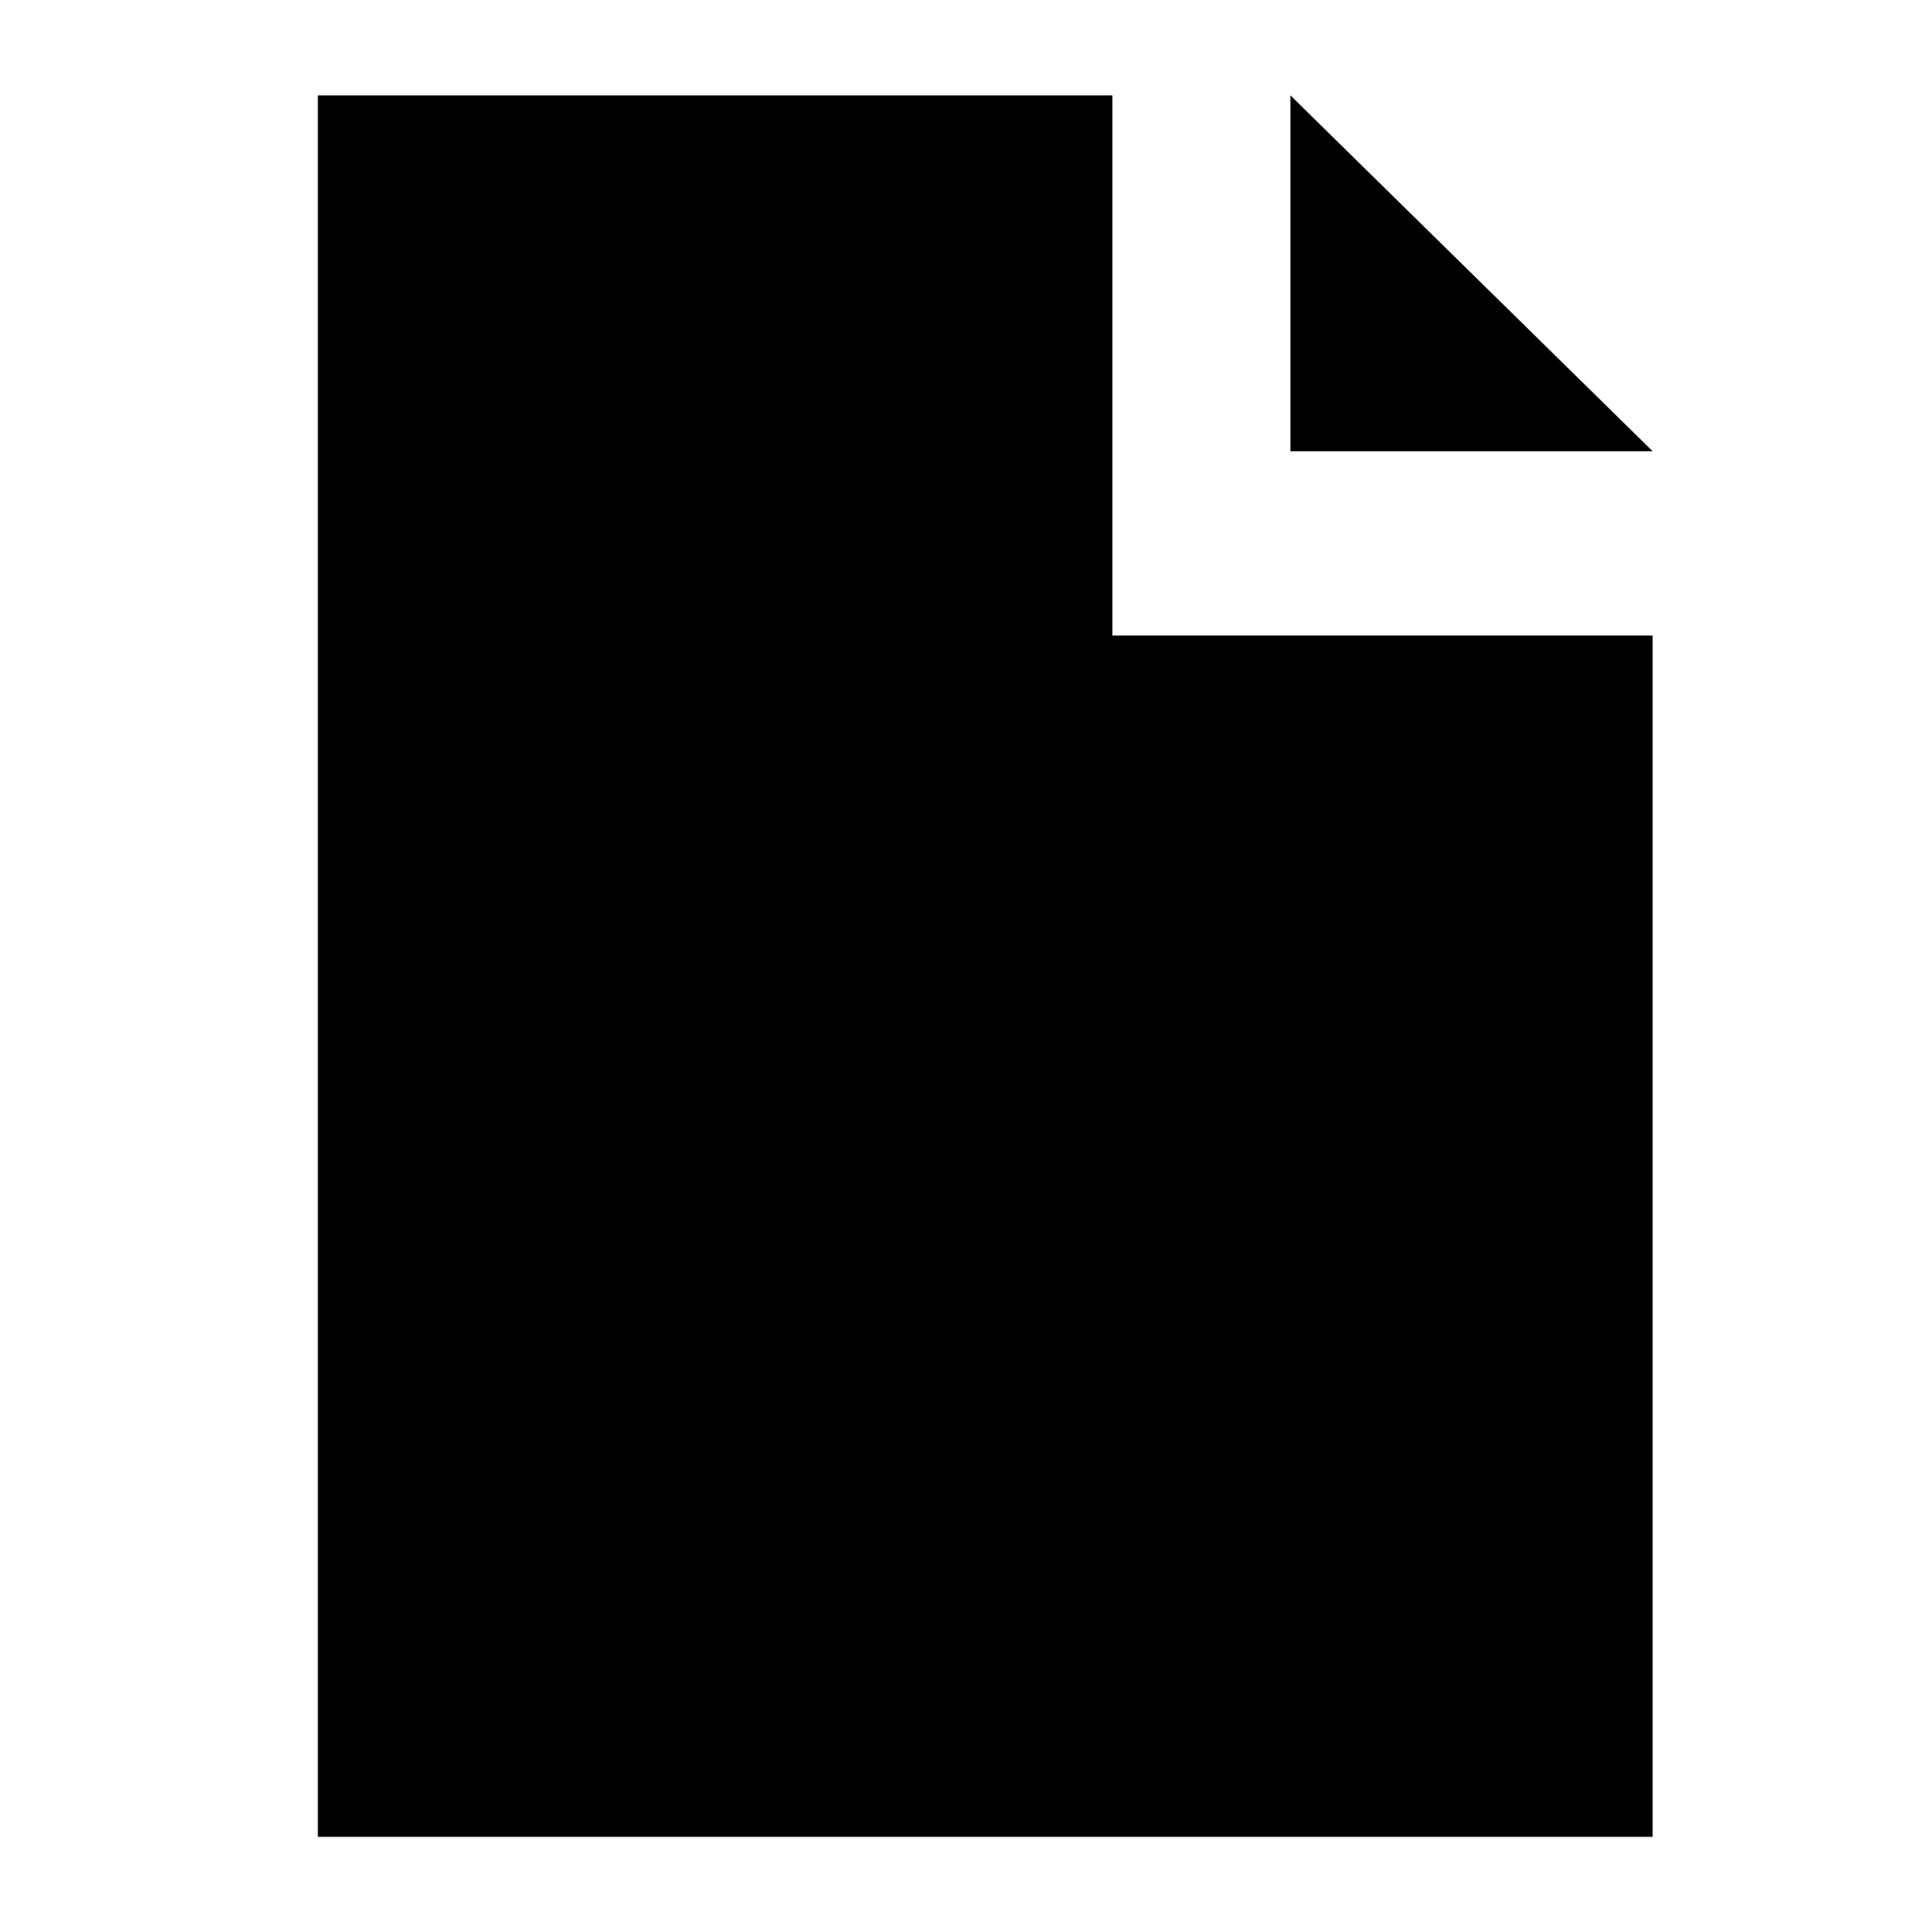 <?xml version="1.0" encoding="UTF-8"?>
<!-- Generator: Adobe Illustrator 27.4.0, SVG Export Plug-In . SVG Version: 6.00 Build 0)  -->
<svg xmlns="http://www.w3.org/2000/svg" xmlns:xlink="http://www.w3.org/1999/xlink" version="1.1" id="Layer_1" x="0px" y="0px" viewBox="0 0 30.3 30.4" style="enable-background:new 0 0 30.3 30.4;" xml:space="preserve">
<style type="text/css">
	.st0{display:none;}
	.st1{display:inline;}
</style>
<g id="Layer_4" class="st0">
	<path class="st1" d="M18,12.1H7.5c-0.2,0-0.4,0.2-0.4,0.4s0.2,0.4,0.4,0.4H18c0.2,0,0.4-0.2,0.4-0.4C18.5,12.3,18.3,12.1,18,12.1z"></path>
	<path class="st1" d="M18,14.3H7.5c-0.2,0-0.4,0.2-0.4,0.4s0.2,0.4,0.4,0.4H18c0.2,0,0.4-0.2,0.4-0.4C18.5,14.5,18.3,14.3,18,14.3z"></path>
	<path class="st1" d="M18,16.5H7.5c-0.2,0-0.4,0.2-0.4,0.4c0,0.2,0.2,0.4,0.4,0.4H18c0.2,0,0.4-0.2,0.4-0.4   C18.5,16.7,18.3,16.5,18,16.5z"></path>
	<path class="st1" d="M18,18.7H7.5c-0.2,0-0.4,0.2-0.4,0.4c0,0.2,0.2,0.4,0.4,0.4H18c0.2,0,0.4-0.2,0.4-0.4   C18.5,18.9,18.3,18.7,18,18.7z"></path>
	<path class="st1" d="M18,20.9H7.5c-0.2,0-0.4,0.2-0.4,0.4c0,0.2,0.2,0.4,0.4,0.4H18c0.2,0,0.4-0.2,0.4-0.4   C18.5,21.1,18.3,20.9,18,20.9z"></path>
	<path class="st1" d="M18,23.1H7.5c-0.2,0-0.4,0.2-0.4,0.4c0,0.2,0.2,0.4,0.4,0.4H18c0.2,0,0.4-0.2,0.4-0.4   C18.5,23.3,18.3,23.1,18,23.1z"></path>
	<path class="st1" d="M26.8,1.6c-0.2-0.2-0.4-0.3-0.6-0.3l0,0h-9.6c-0.2,0-0.5,0.1-0.6,0.3c-0.2,0.2-0.3,0.4-0.3,0.6v8.3   c0,0.2,0.1,0.3,0.3,0.4c0.2,0.1,0.3,0.1,0.5-0.1L18.6,9h7.5c0.2,0,0.5-0.1,0.6-0.3C26.9,8.5,27,8.3,27,8.1V2.2   C27.1,2,27,1.7,26.8,1.6L26.8,1.6z M26.2,8.1h-7.7c-0.1,0-0.2,0-0.3,0.1l-1.7,1.4V2.2h9.7V8.1z"></path>
	<path class="st1" d="M18.3,5.7h0.9c0.2,0,0.4-0.2,0.4-0.4s-0.2-0.4-0.4-0.4h-0.9c-0.2,0-0.4,0.2-0.4,0.4S18,5.7,18.3,5.7z"></path>
	<path class="st1" d="M20.9,5.7h0.9c0.2,0,0.4-0.2,0.4-0.4S22,4.8,21.8,4.8h-0.9c-0.2,0-0.4,0.2-0.4,0.4S20.7,5.7,20.9,5.7z"></path>
	<path class="st1" d="M23.5,5.7h0.9c0.2,0,0.4-0.2,0.4-0.4s-0.2-0.4-0.4-0.4h-0.9c-0.2,0-0.4,0.2-0.4,0.4S23.3,5.7,23.5,5.7z"></path>
	<path class="st1" d="M20,24.8h-2.4c-0.3,0-0.7,0.1-0.9,0.4c-0.2,0.2-0.4,0.6-0.4,0.9v2.4H6c-0.2,0-0.4-0.2-0.4-0.4V7.9   c0-0.2,0.2-0.4,0.4-0.4h8.8V6.6H6C5.6,6.6,5.3,6.7,5,7C4.8,7.2,4.7,7.6,4.7,7.9v20.2c0,0.3,0.1,0.7,0.4,0.9   c0.2,0.2,0.6,0.4,0.9,0.4h10.9l4-4V9.9H20V24.8z M17.2,27.9v-1.8c0-0.2,0.2-0.4,0.4-0.4h1.8L17.2,27.9z"></path>
</g>
<path d="M20.3,1.5v5.6H26L20.3,1.5z"></path>
<path d="M5,1.5v27.4h21V10h-8.5l0-8.5H5z"></path>
</svg>
